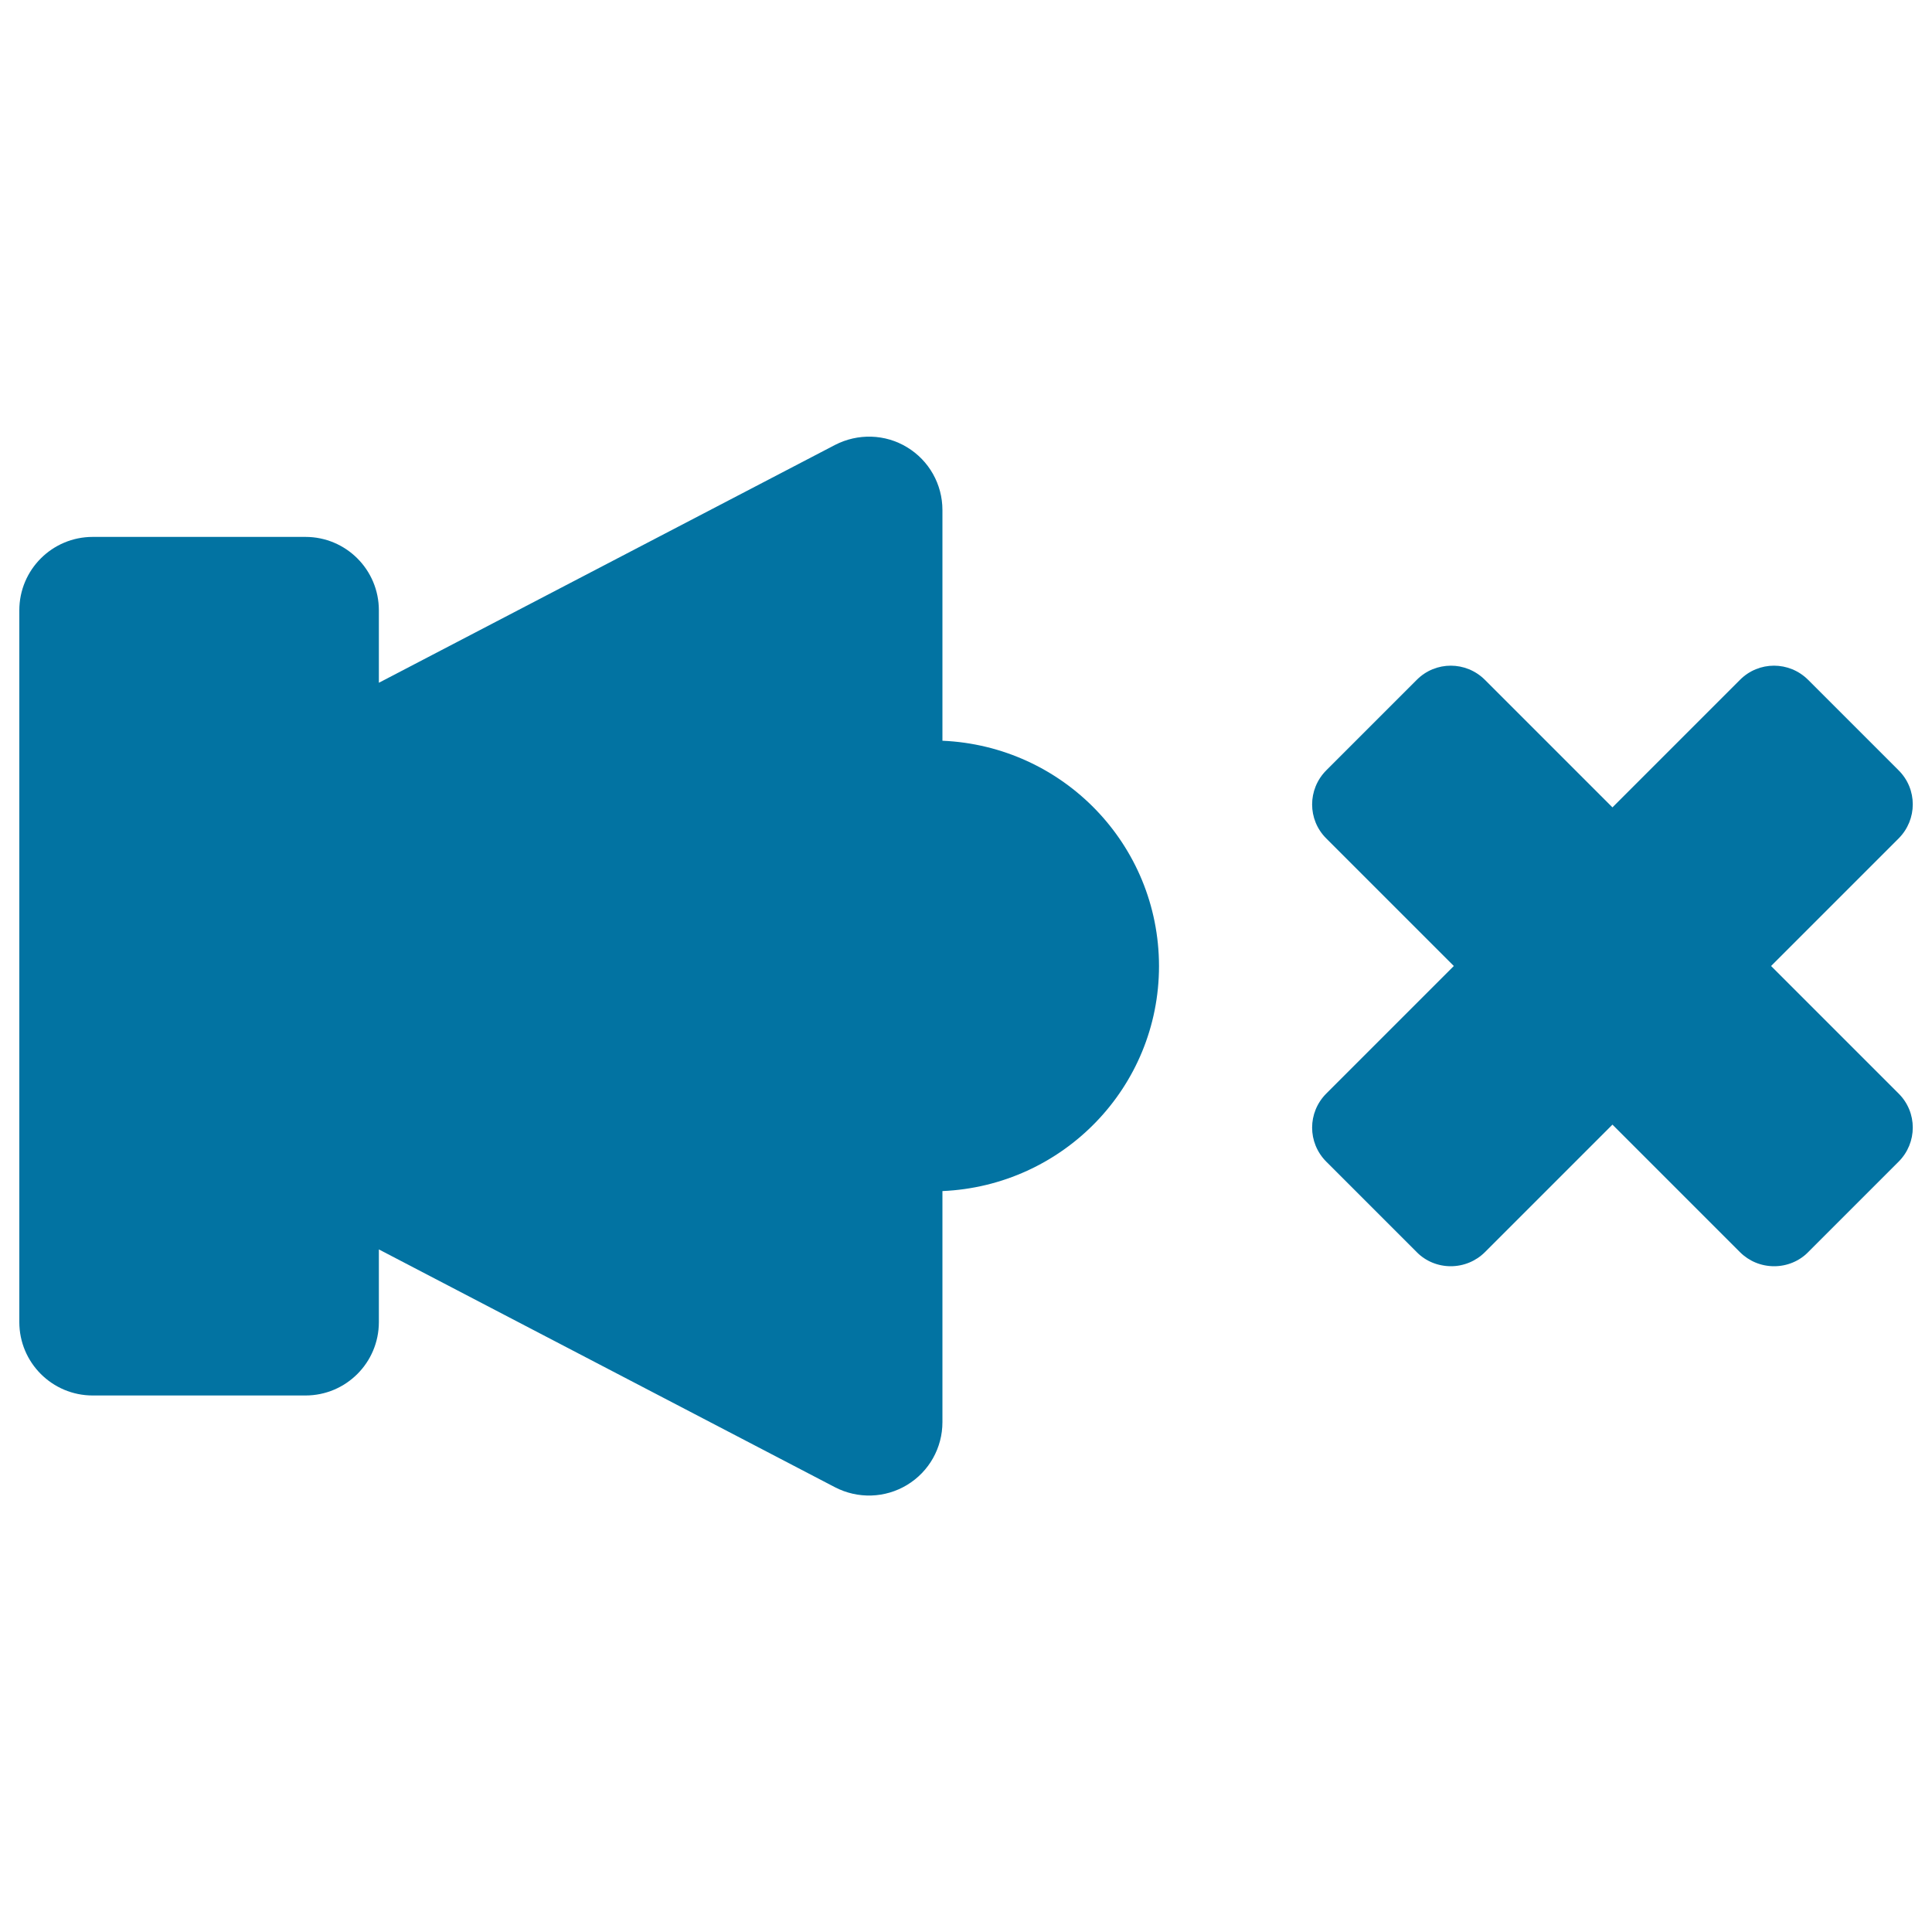 <svg xmlns="http://www.w3.org/2000/svg" viewBox="0 0 1000 1000" style="fill:#0273a2">
<title>Speaker Mute SVG icon</title>
<g id="XMLID_513_"><path id="XMLID_515_" d="M916.7,500l66-66c9.8-9.8,9.8-25.6,0-35.3l-46.8-46.8c-9.8-9.8-25.6-9.8-35.3,0l-66,66l-66-66c-9.8-9.8-25.6-9.8-35.3,0l-46.8,46.8c-9.8,9.8-9.8,25.6,0,35.3l66,66l-66,66c-9.8,9.8-9.8,25.5,0,35.3l46.8,46.8c4.6,4.7,11,7.3,17.6,7.3c6.6,0,13-2.6,17.7-7.3l66-66l66,66c4.7,4.7,11,7.3,17.7,7.3c6.6,0,13-2.6,17.6-7.3l46.8-46.8c9.8-9.8,9.8-25.6,0-35.3L916.7,500z"/><path id="XMLID_514_" d="M487.8,383.4V264c0-13.3-6.9-25.6-18.3-32.5c-11.3-6.9-25.5-7.3-37.3-1.2L196.1,353.4v-37.5c0-21-17-38-38-38H48c-21,0-38,17-38,38v368.4c0,21,17,38,38,38h110.1c21,0,38-17,38-38v-37.6l236.1,123.1c11.8,6.1,25.9,5.7,37.3-1.2c11.4-6.9,18.3-19.2,18.3-32.5V616.5c62.3-2.7,112.1-53.6,112.1-116.5C599.8,437,550.1,386.1,487.8,383.4z"/></g>
</svg>